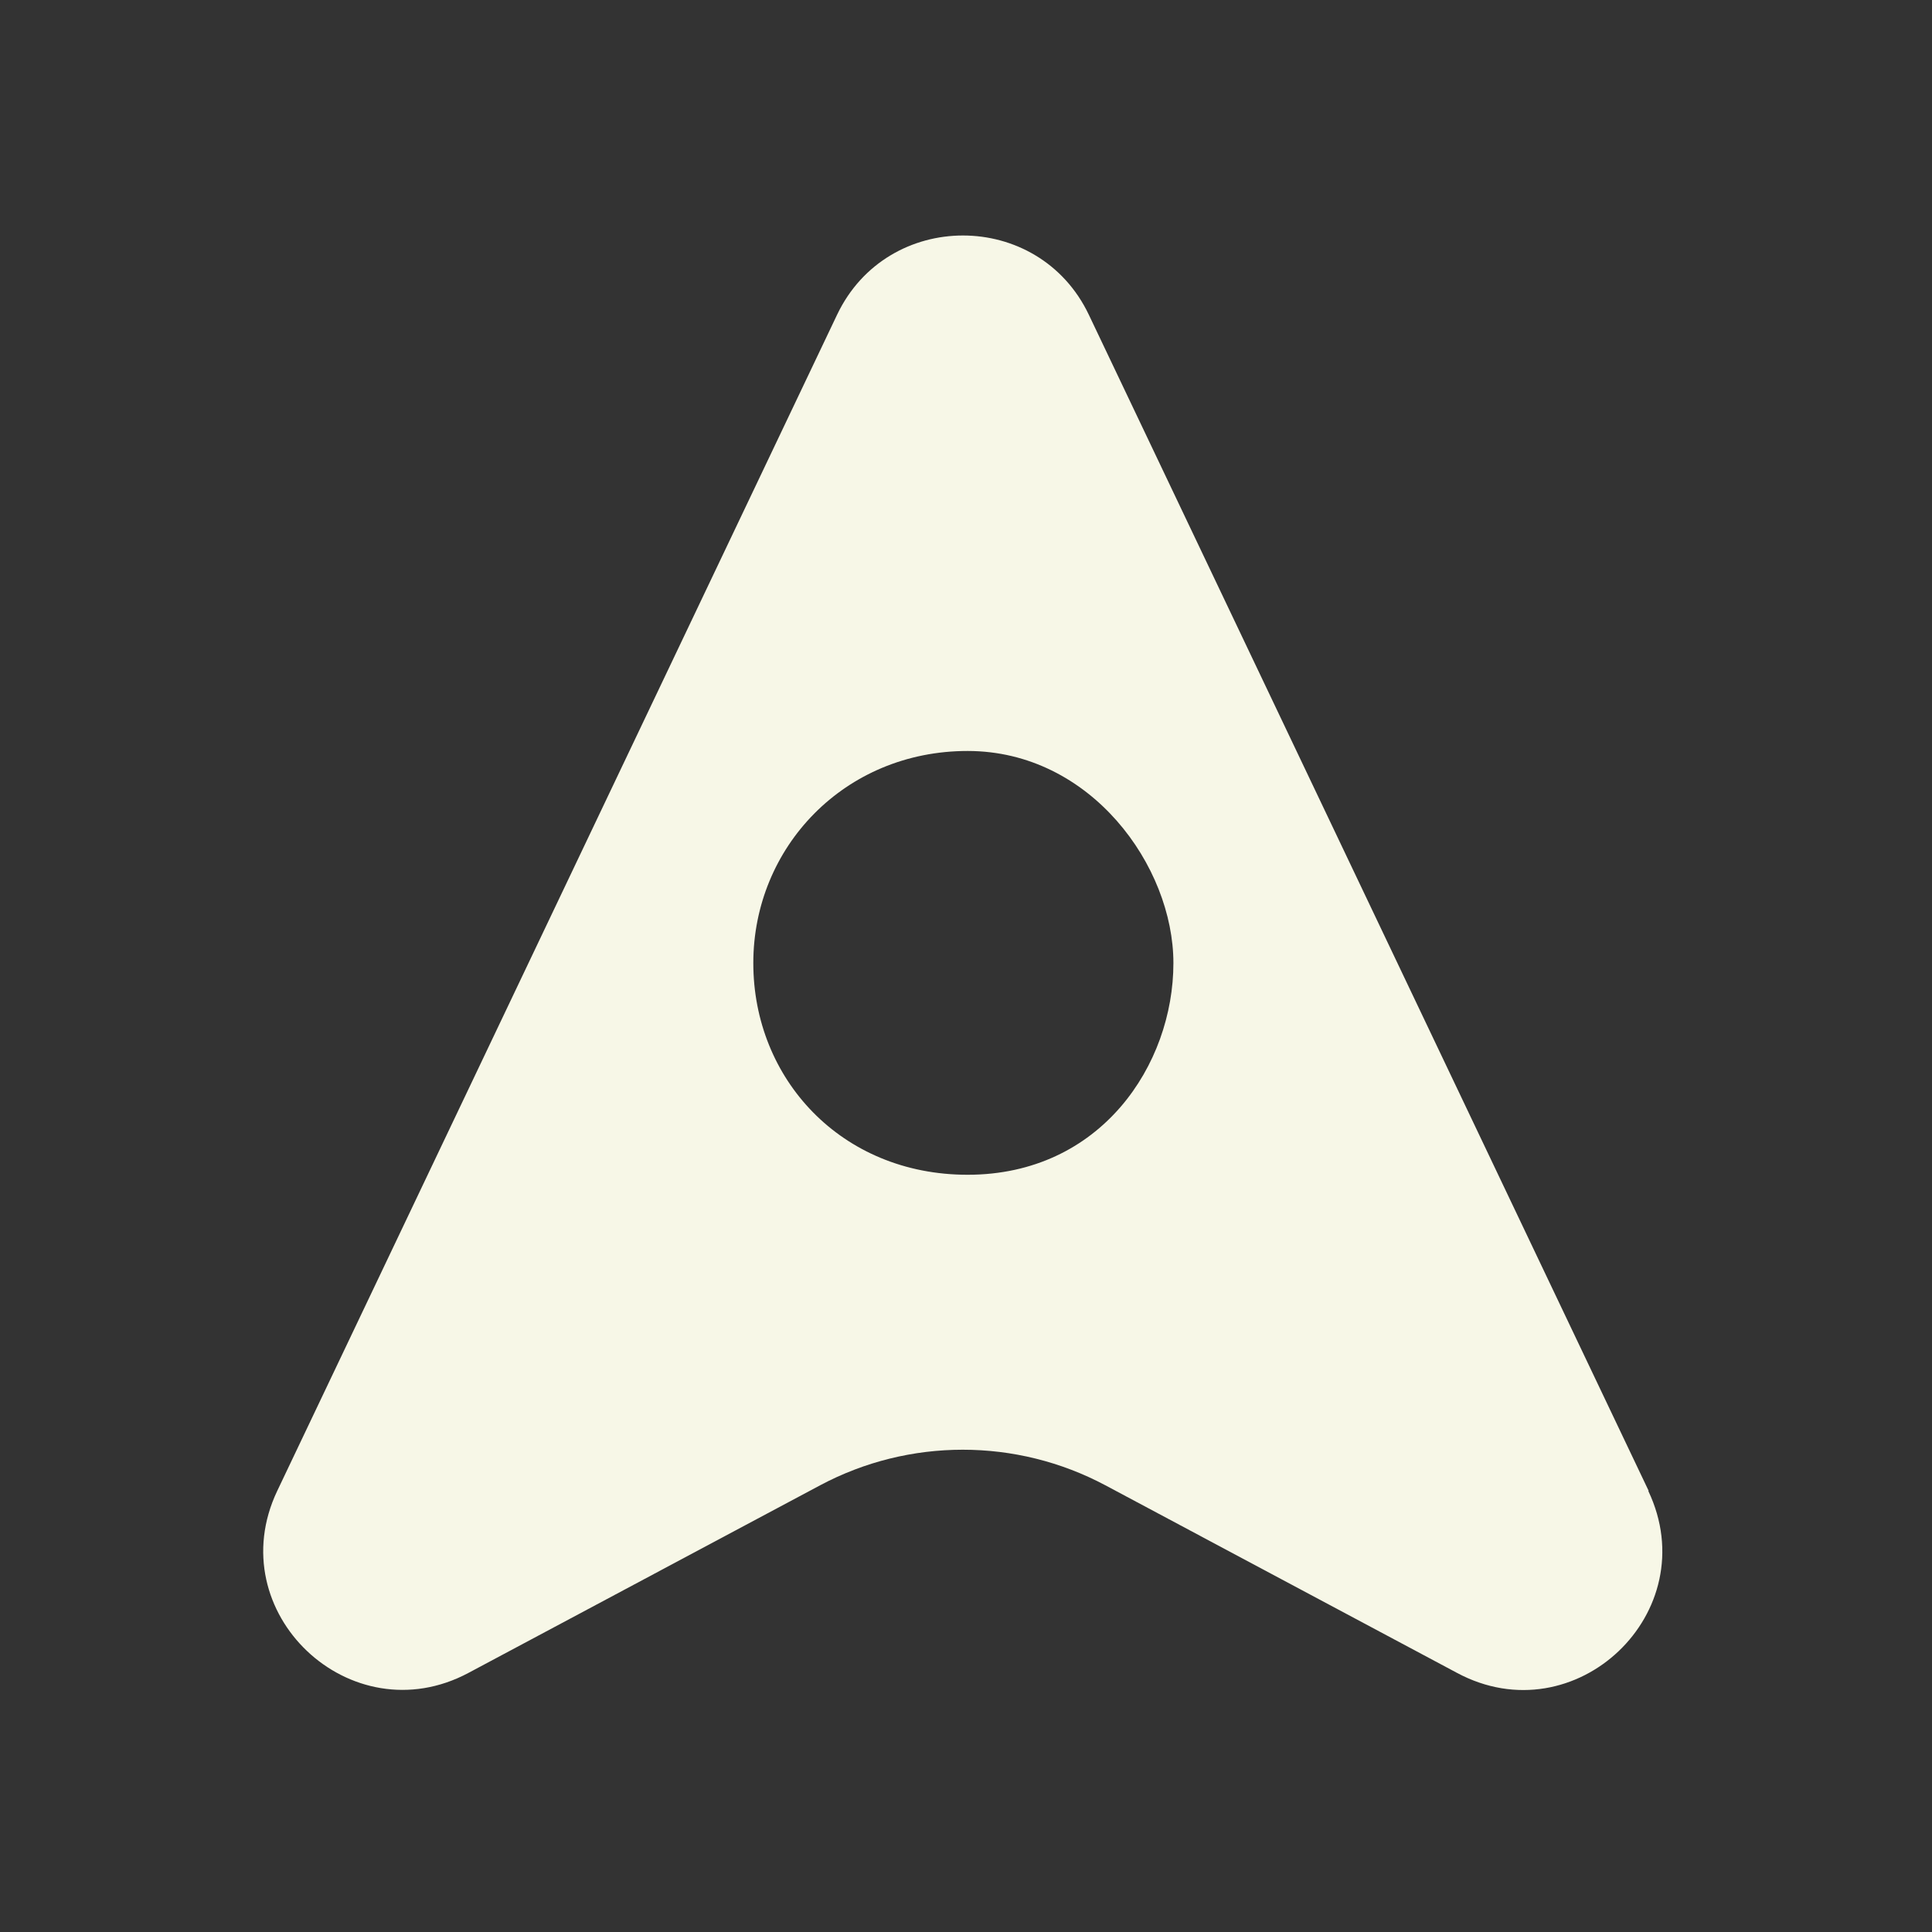 <svg width="1024" height="1024" viewBox="0 0 1024 1024" fill="none" xmlns="http://www.w3.org/2000/svg">
<rect x="0" y="0" width="1024" height="1024" fill="#333333" stroke="none"/>
<path d="M873.837 790.207L577.099 166.814C550.414 110.82 470.358 110.82 443.673 166.814L146.936 790.207C116.408 854.505 185.789 920.081 248.339 886.654L434.707 787.227C481.886 762.103 538.672 762.103 585.851 787.227L772.22 886.654C834.983 920.294 904.151 854.505 873.623 790.207H873.837ZM512.841 622.649C445.808 622.649 399.269 571.764 399.269 510.447C399.269 449.13 447.516 398.032 512.841 398.032C578.166 398.032 621.93 459.136 621.93 510.447C621.93 564.313 583.503 622.649 512.841 622.649Z" fill="#F7F7E7"/>
</svg>
